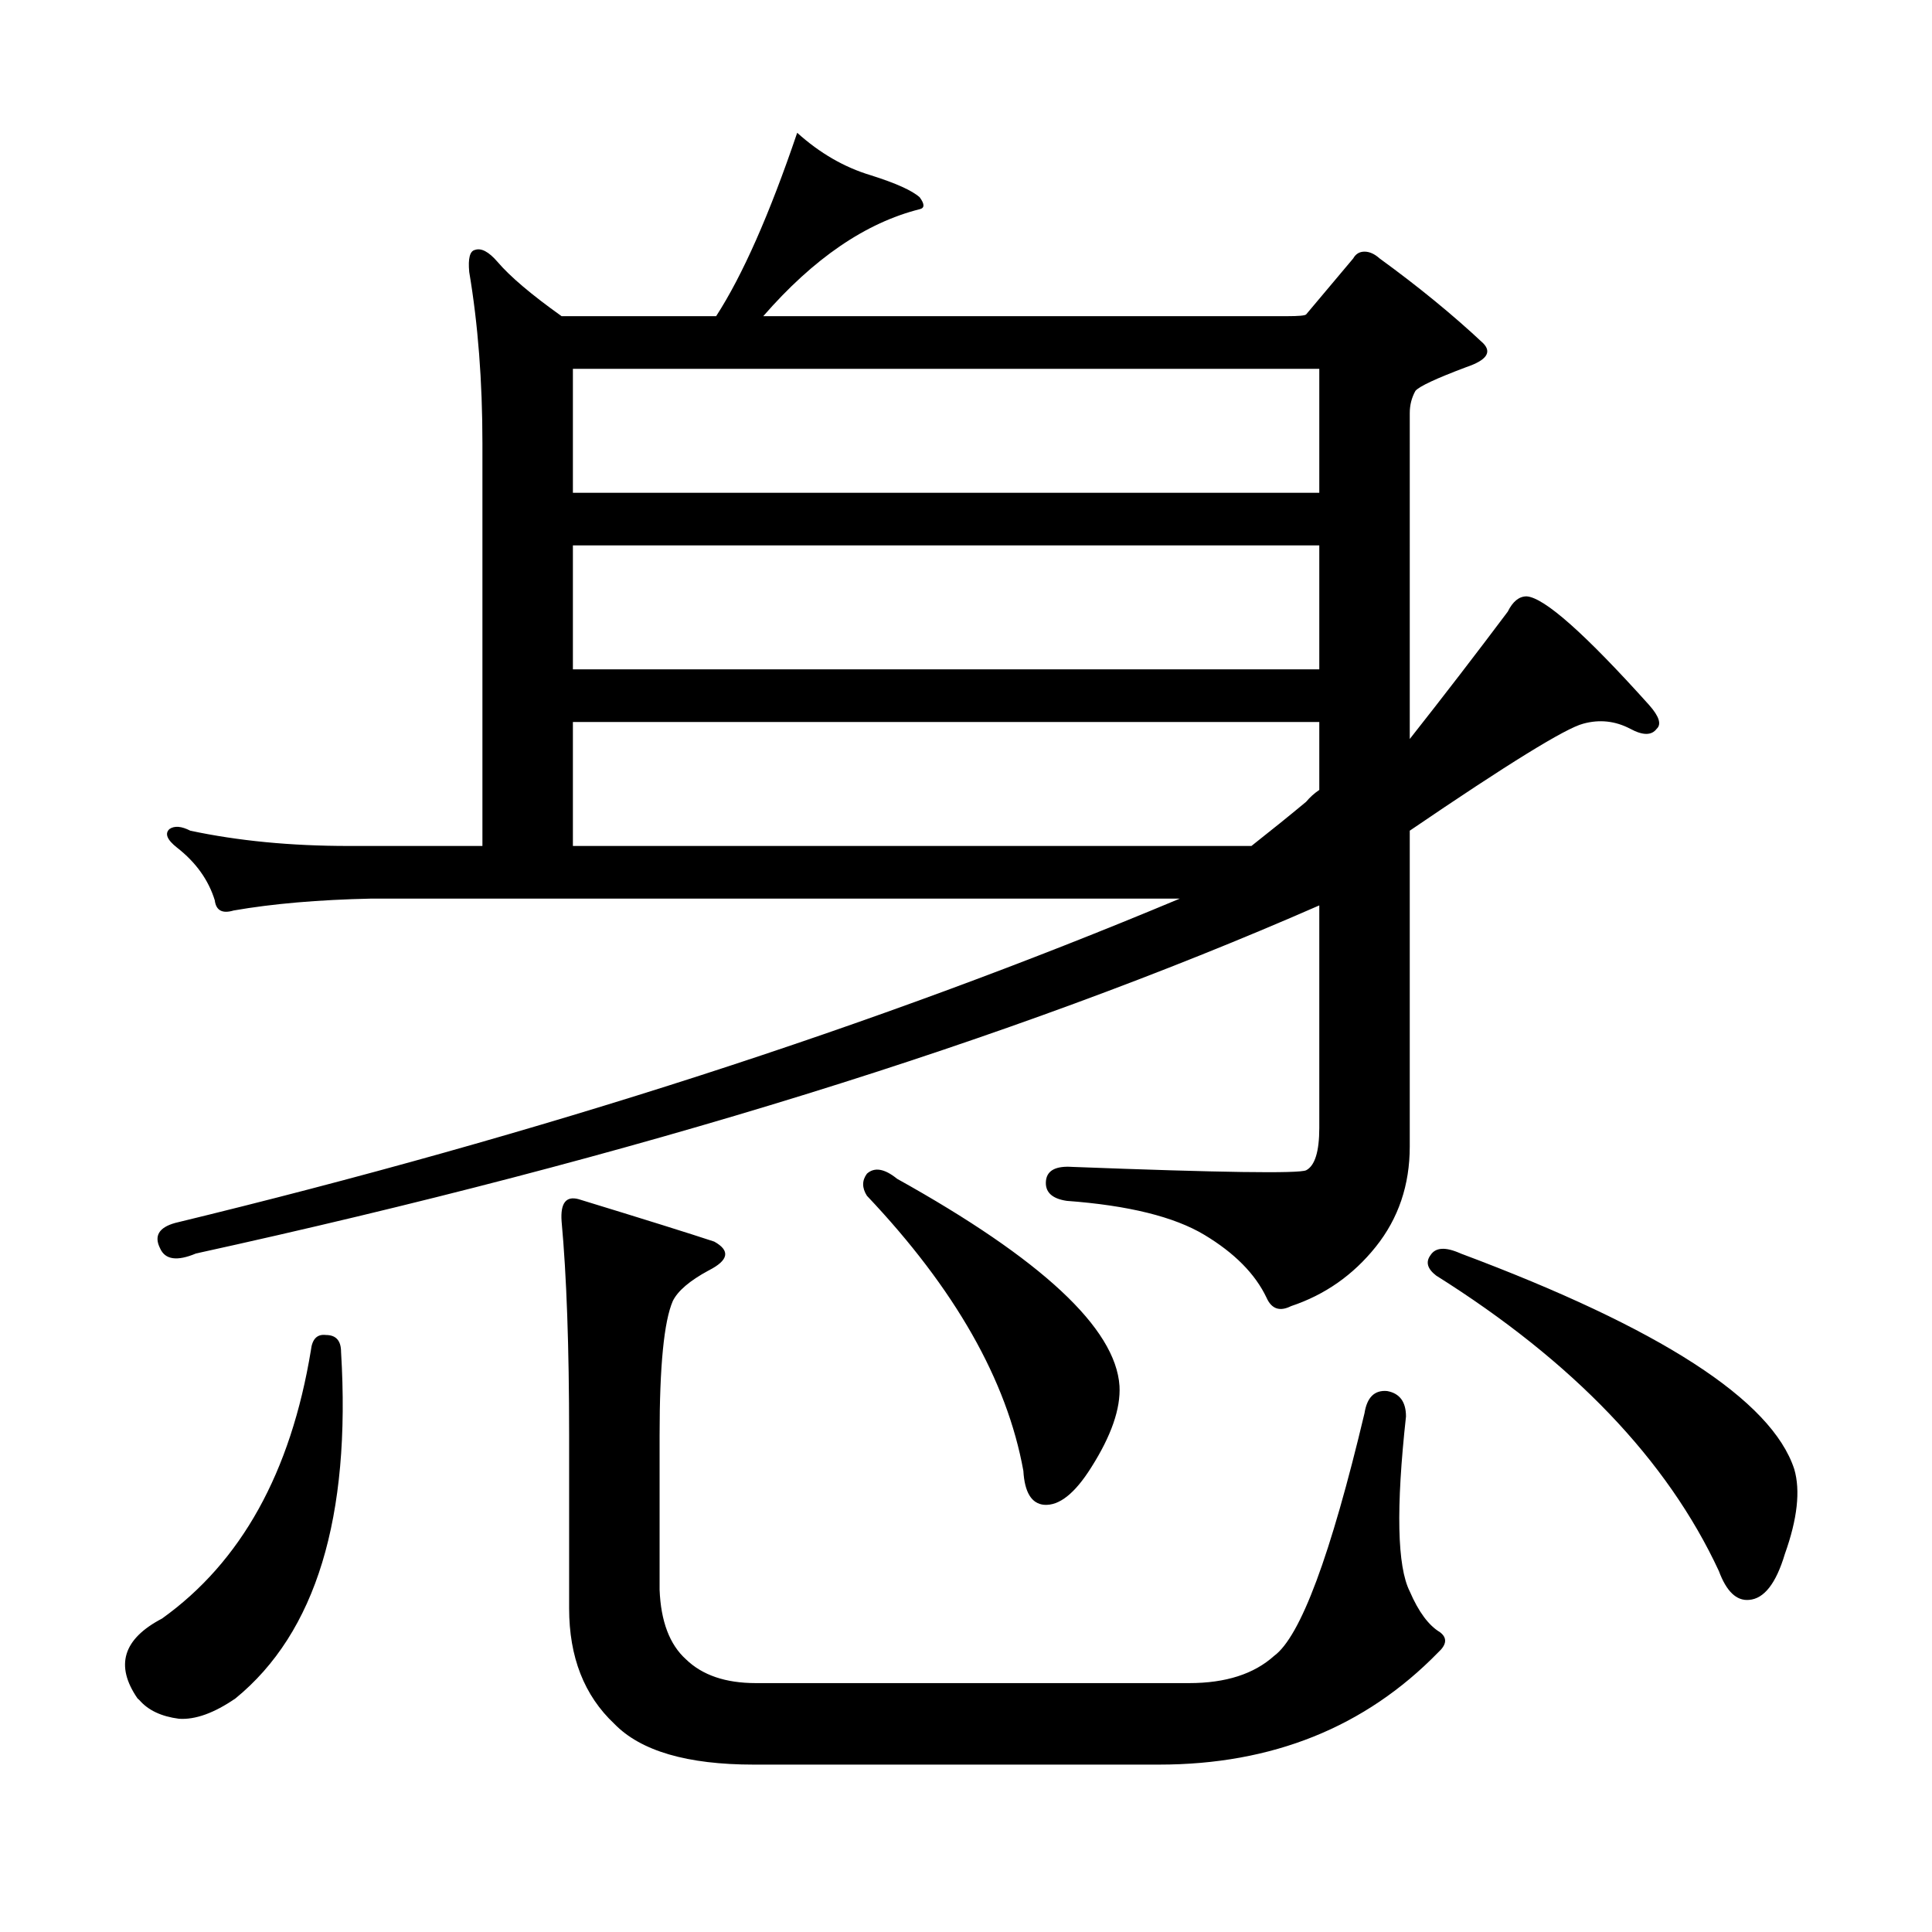 <?xml version="1.0" encoding="utf-8"?>
<!-- Generator: Adobe Illustrator 16.0.0, SVG Export Plug-In . SVG Version: 6.00 Build 0)  -->
<!DOCTYPE svg PUBLIC "-//W3C//DTD SVG 1.1//EN" "http://www.w3.org/Graphics/SVG/1.1/DTD/svg11.dtd">
<svg version="1.1" id="图层_1" xmlns="http://www.w3.org/2000/svg" xmlns:xlink="http://www.w3.org/1999/xlink" x="0px" y="0px"
	 width="1000px" height="1000px" viewBox="0 0 1000 1000" enable-background="new 0 0 1000 1000" xml:space="preserve">
<path d="M168.728,690.996c5.198,0,7.805,2.938,7.805,8.789c5.198,85.542-13.018,145.308-54.633,179.297
	c-11.066,7.607-20.822,11.123-29.268,10.547c-9.115-1.182-15.944-4.395-20.487-9.668l-0.976-0.879
	c-11.707-17.002-7.484-30.762,12.683-41.309c40.975-29.307,66.66-75.586,77.071-138.867
	C161.563,693.056,164.17,690.419,168.728,690.996z M712.129,645.293c-11.707,14.652-26.341,24.911-43.901,30.762
	c-5.854,2.938-10.091,1.469-12.683-4.395c-5.854-12.305-16.585-23.141-32.194-32.52c-15.609-9.366-39.358-15.23-71.218-17.578
	c-7.805-1.168-11.387-4.684-10.731-10.547c0.641-5.273,5.198-7.608,13.658-7.031c76.736,2.938,117.07,3.516,120.973,1.758
	c4.543-2.335,6.829-9.668,6.829-21.973V468.633c-160.651,70.313-354.473,130.38-581.449,180.176
	c-9.756,4.105-15.944,3.227-18.536-2.637c-3.262-6.441-0.655-10.836,7.805-13.184c188.608-45.703,361.942-101.651,519.987-167.871
	H192.142c-27.316,0.59-51.065,2.637-71.218,6.152c-5.854,1.758-9.115,0-9.756-5.273c-3.262-10.547-9.756-19.625-19.512-27.246
	c-5.213-4.093-6.509-7.32-3.902-9.668c2.592-1.758,6.174-1.456,10.731,0.879c24.71,5.273,52.026,7.91,81.949,7.91h69.267V229.57
	c0-32.218-2.286-61.813-6.829-88.77c-0.655-7.031,0.32-10.836,2.927-11.426c3.247-1.168,7.149,0.879,11.707,6.152
	c6.494,7.621,17.561,17.001,33.17,28.125h79.998c13.658-21.094,27.637-52.734,41.95-94.922c11.707,10.547,24.39,17.88,38.048,21.973
	c13.003,4.105,21.463,7.91,25.365,11.426c2.592,3.516,2.592,5.575,0,6.152c-27.972,7.031-54.968,25.488-80.974,55.371h271.213
	c5.854,0,9.101-0.289,9.756-0.879l24.39-29.004c1.296-2.335,3.247-3.516,5.854-3.516c2.592,0,5.198,1.181,7.805,3.516
	c20.152,14.652,38.048,29.306,53.657,43.945c4.543,4.696,1.616,8.789-8.78,12.305c-15.609,5.863-24.39,9.97-26.341,12.305
	c-1.951,3.516-2.927,7.333-2.927,11.426V382.5c17.561-22.262,34.466-44.234,50.73-65.918c2.592-5.273,5.854-7.91,9.756-7.91
	c9.101,0.59,30.243,19.336,63.413,56.25c5.198,5.863,6.494,9.97,3.902,12.305c-2.606,3.516-7.164,3.516-13.658,0
	c-7.805-4.093-15.944-4.972-24.39-2.637c-9.115,2.348-39.023,20.805-89.754,55.371v163.477
	C729.689,613.363,723.836,630.653,712.129,645.293z M659.447,857.109c13.658-9.971,29.268-51.855,46.828-125.684
	c1.296-8.199,5.198-12.003,11.707-11.426c6.494,1.181,9.756,5.575,9.756,13.184c-5.213,47.461-4.558,77.632,1.951,90.527
	c4.543,10.547,9.756,17.578,15.609,21.094c3.902,2.925,3.567,6.44-0.976,10.547c-37.728,38.672-85.852,58.008-144.387,58.008
	H390.186c-34.48,0-58.535-7.031-72.193-21.094c-15.609-14.653-23.414-34.58-23.414-59.766v-89.648
	c0-45.703-1.311-82.617-3.902-110.742c-0.655-9.366,2.271-13.184,8.78-11.426c34.466,10.547,57.88,17.88,70.242,21.973
	c8.445,4.696,7.47,9.668-2.927,14.941c-9.756,5.273-15.944,10.547-18.536,15.82c-4.558,10.547-6.829,33.7-6.829,69.434v79.98
	c0.641,16.396,5.198,28.413,13.658,36.035c8.445,8.198,20.487,12.305,36.097,12.305h224.385
	C634.402,871.172,649.036,866.475,659.447,857.109z M682.861,255.059v-64.16H296.529v64.16H682.861z M682.861,346.465v-64.16
	H296.529v64.16H682.861z M682.861,408.867v-35.156H296.529v64.16H647.74c10.396-8.199,19.832-15.82,28.292-22.852
	C677.983,412.685,680.255,410.625,682.861,408.867z M448.721,607.5c3.902-3.516,9.101-2.637,15.609,2.637
	c74.785,41.61,113.168,77.344,115.119,107.227c0.641,11.728-4.237,25.79-14.634,42.188c-8.46,13.472-16.585,19.912-24.39,19.336
	c-6.509-0.591-10.091-6.455-10.731-17.578c-8.46-46.871-35.456-94.332-80.974-142.383
	C446.114,614.833,446.114,611.016,448.721,607.5z M740.421,649.688c2.592-4.093,7.805-4.395,15.609-0.879
	c103.412,38.672,160.972,75.888,172.679,111.621c3.247,11.123,1.616,25.776-4.878,43.945c-4.558,15.229-10.731,23.14-18.536,23.73
	c-6.509,0.576-11.707-4.395-15.609-14.941c-26.676-57.418-75.455-108.395-146.338-152.93
	C738.79,656.719,737.814,653.203,740.421,649.688z"/>
</svg>
